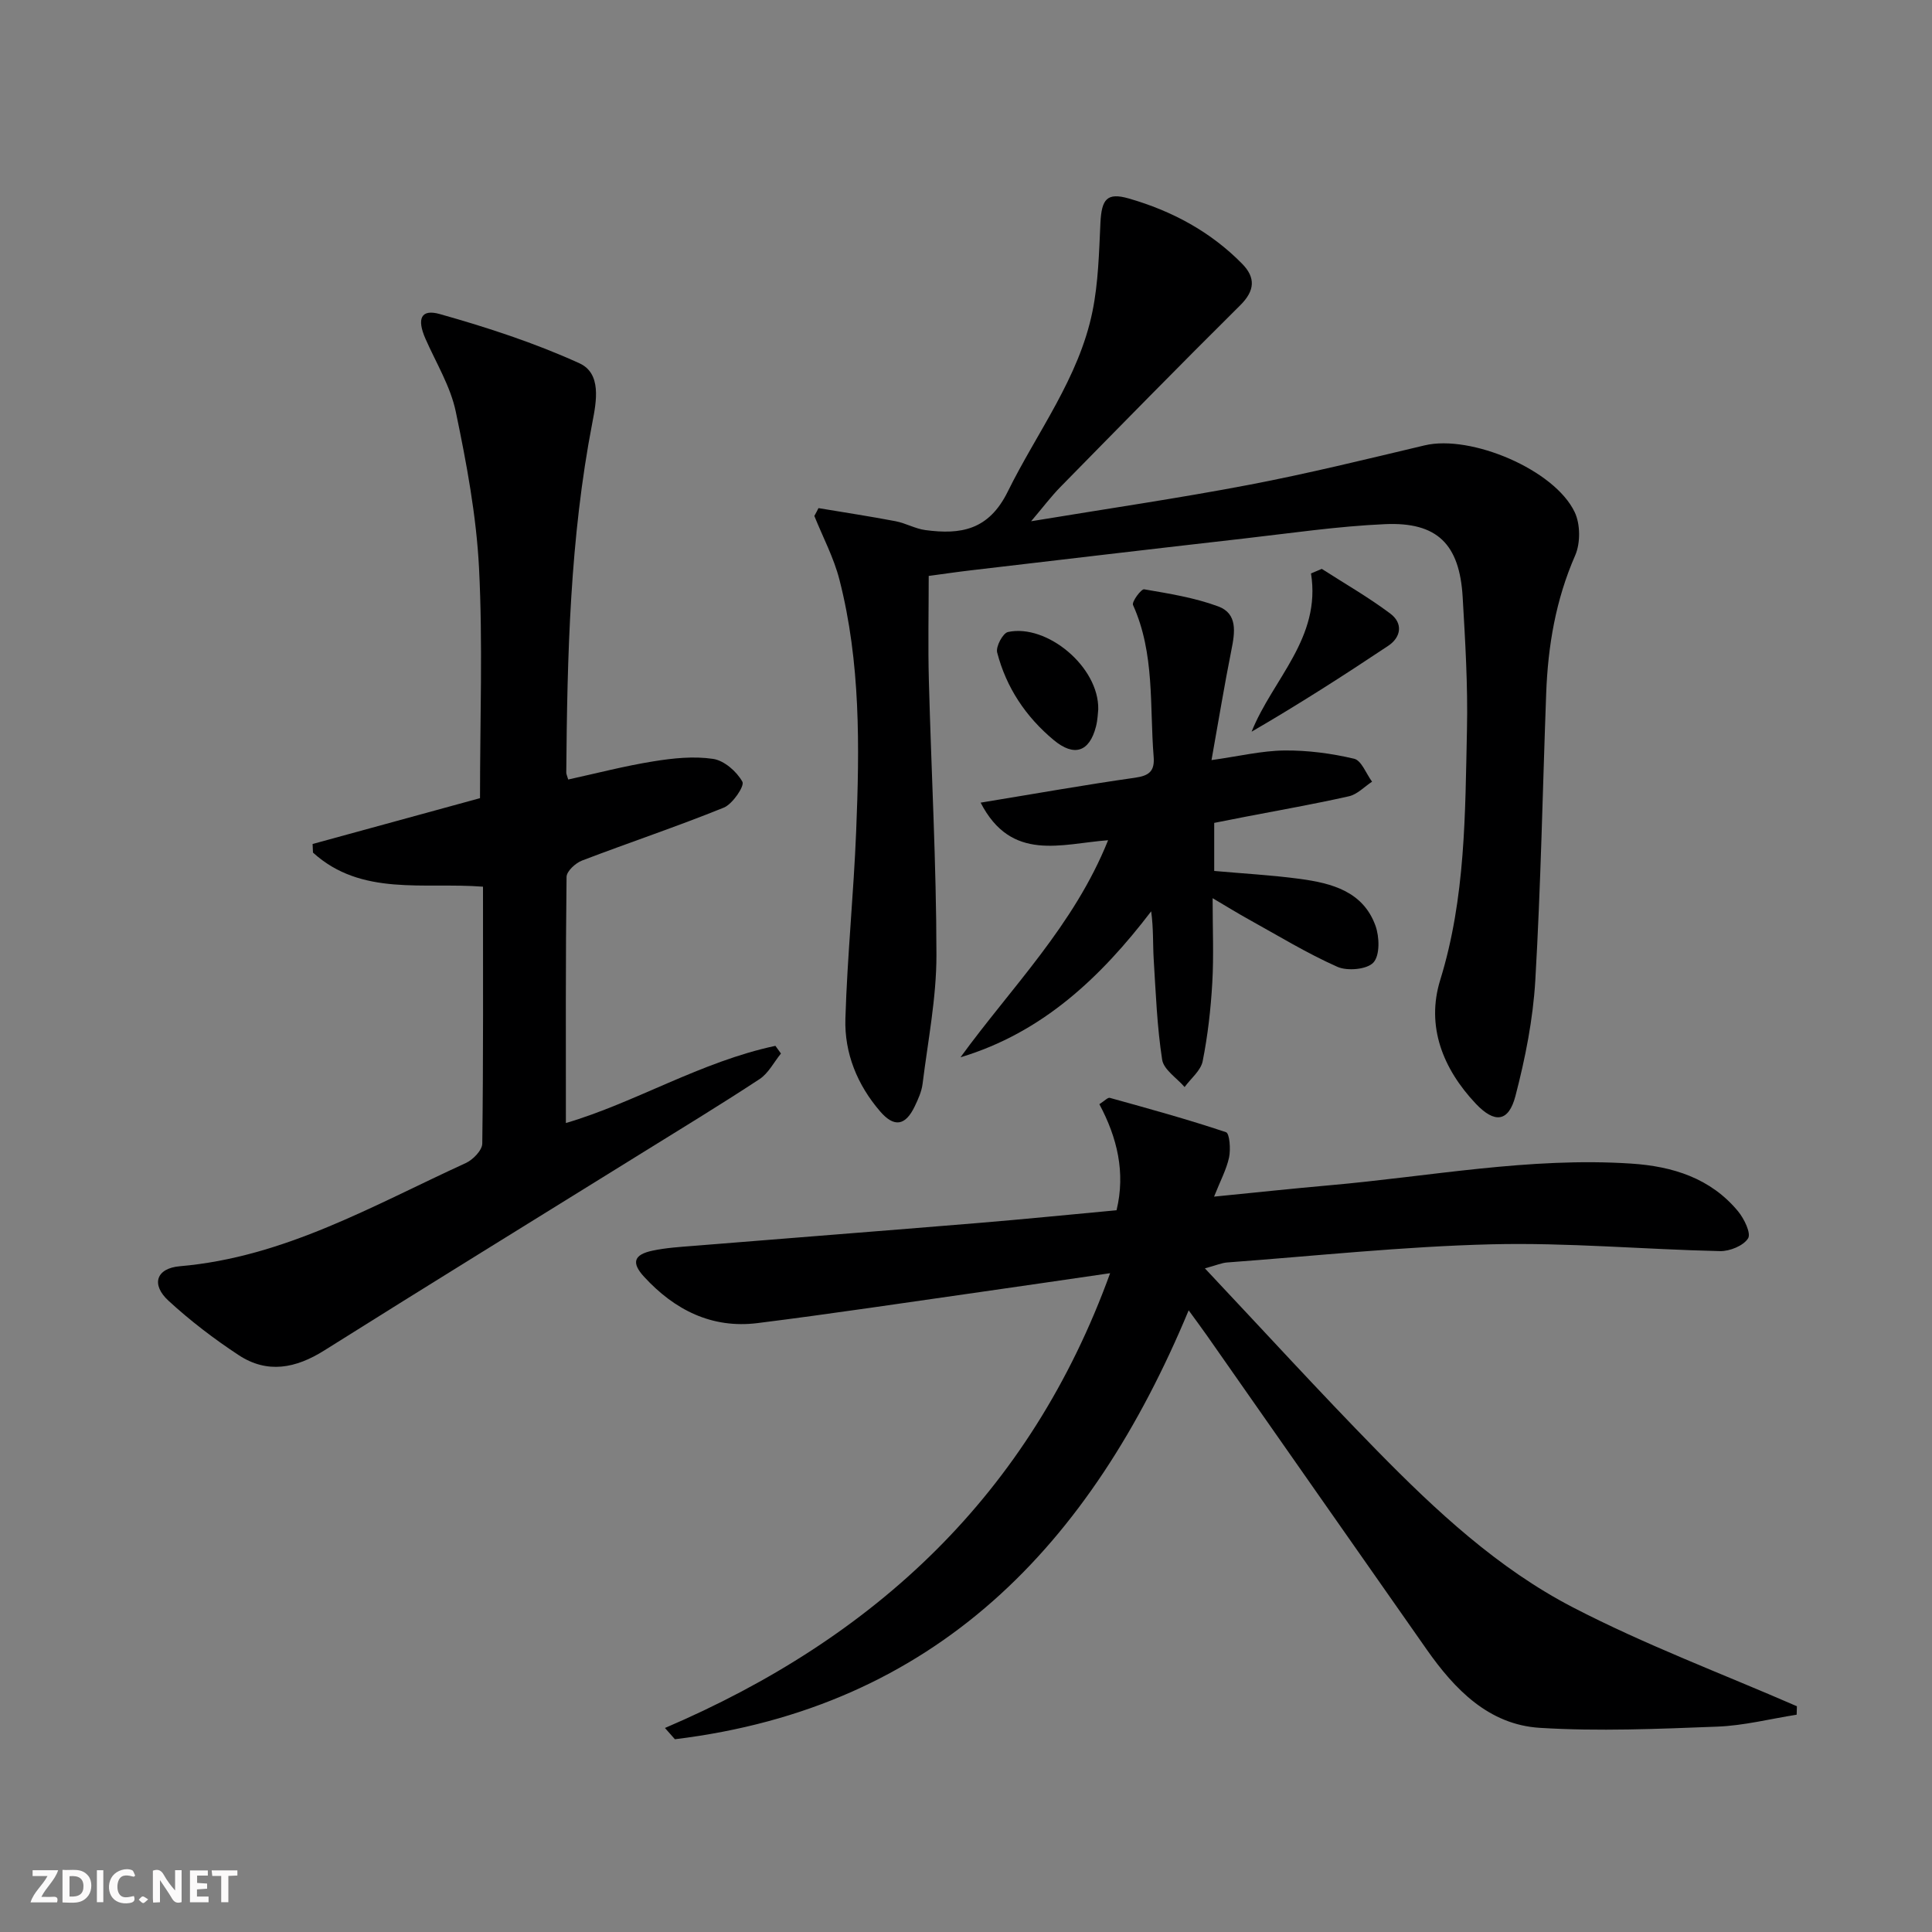 <svg enable-background="new 0 0 400 400" viewBox="0 0 400 400" xmlns="http://www.w3.org/2000/svg"><rect x="0" y="0" width="400" height="400" fill="#808080" stroke="none"/><g fill="#fbfafa"><path d="m37.59 393.81c-.92.31-1.52.05-2-.78-.7-1.2-1.52-2.34-2.47-3.78v4.59c-.55.03-.95.05-1.41.07-.03-.37-.06-.64-.06-.91 0-1.91 0-3.81 0-5.7 1.13-.41 1.77-.03 2.29.91.62 1.11 1.38 2.14 2.31 3.19v-4.2h1.35v6.61z"/><path d="m12.94 393.88v-6.75c1.9.19 3.93-.54 5.37 1.29.8 1.01.78 2.88.03 3.97-1.37 1.97-3.4 1.51-5.4 1.49m1.45-1.22c2.04.12 2.92-.58 2.89-2.21-.03-1.51-.98-2.19-2.89-2z"/><path d="m11.81 393.87h-5.49c.68-2.18 2.47-3.48 3.51-5.45h-3.08v-1.21h5.29c-.71 2.13-2.44 3.48-3.47 5.51.86 0 1.63.04 2.39-.01.79-.05 1.14.21.85 1.16"/><path d="m39.33 393.86v-6.61h3.7v1.07h-2.22v1.52c.68.04 1.34.09 2.07.13v1.07c-.72.05-1.38.09-2.1.14v1.48h2.4v1.19h-3.85z"/><path d="m27.71 388.56c-1.15-.3-2.46-.61-3.1.64-.37.73-.41 1.93-.06 2.67.63 1.35 1.99.93 3.17.68.35.94-.01 1.32-.93 1.46-1.62.25-3.05-.27-3.76-1.48-.73-1.25-.6-3.03.31-4.17.88-1.11 2.71-1.7 4-1.16.32.13.44.74.65 1.12-.1.08-.19.16-.28.24"/><path d="m49.15 387.24v1.07c-.59.02-1.17.05-1.87.08v5.44h-1.48v-5.44h-1.85c-.05-.4-.08-.73-.13-1.15z"/><path d="m20.06 387.21h1.33v6.62h-1.33z"/><path d="m30.68 393.25c-.49.38-.8.79-1.05.76-.32-.05-.6-.45-.9-.7.26-.24.51-.64.8-.67.29-.04.62.3 1.15.61"/></g><path d="m371.98 355.01c-5.47.86-10.92 2.26-16.42 2.47-12.25.47-24.56 1.01-36.77.25-10.55-.66-17.6-7.94-23.4-16.21-15.19-21.65-30.33-43.34-45.5-65-1.22-1.74-2.49-3.44-3.79-5.23-20.28 48.73-52.41 82.24-106.37 88.8-.69-.78-1.37-1.55-2.06-2.33 43.57-18.63 75.57-48.38 92.17-94.16-9.33 1.35-17.97 2.63-26.62 3.86-15.45 2.19-30.88 4.53-46.36 6.47-9.47 1.19-17.21-2.72-23.53-9.61-2.65-2.89-2.12-4.57 1.79-5.39 2.74-.58 5.58-.76 8.38-.98 19.71-1.6 39.42-3.12 59.12-4.75 9.43-.78 18.84-1.73 28.55-2.63 1.89-7.81.13-15.06-3.56-21.96 1.09-.69 1.75-1.43 2.17-1.31 8.06 2.24 16.13 4.45 24.05 7.11.75.25.99 3.52.64 5.2-.54 2.52-1.82 4.88-3.11 8.14 8.47-.84 16.13-1.66 23.8-2.34 20.84-1.83 41.52-5.89 62.58-4.5 8.55.56 16.42 3 22.11 9.88 1.26 1.53 2.73 4.55 2.07 5.6-.96 1.53-3.79 2.68-5.79 2.64-15.79-.35-31.59-1.8-47.36-1.41-18.25.45-36.47 2.41-54.7 3.76-1.12.08-2.2.57-4.61 1.22 12.23 12.99 23.76 25.62 35.72 37.82 12.15 12.39 24.98 24.33 40.42 32.34 14.99 7.78 30.91 13.74 46.43 20.5-.03.57-.04 1.16-.05 1.75z" fill="#000001"/><path d="m169.46 105.2c5.32.89 10.65 1.7 15.95 2.71 2.1.4 4.08 1.56 6.19 1.84 7.3.97 13.1.04 17.05-7.98 6.08-12.33 14.72-23.48 17.53-37.27 1.22-5.98 1.36-12.2 1.65-18.33.24-4.94 1.34-6.37 5.86-5.08 8.91 2.56 16.95 6.86 23.5 13.54 2.78 2.84 2.65 5.54-.42 8.58-12.52 12.41-24.85 25.01-37.2 37.59-1.94 1.97-3.61 4.21-6.09 7.12 15.79-2.61 30.53-4.76 45.15-7.55 12.2-2.33 24.27-5.3 36.36-8.17 9.52-2.25 26.86 5.02 31.04 13.85 1.18 2.49 1.2 6.41.09 8.95-4.02 9.18-5.64 18.73-6 28.6-.73 19.79-1.1 39.59-2.25 59.35-.47 8.05-2.07 16.13-4.11 23.95-1.41 5.44-4.32 5.73-8.23 1.59-6.82-7.24-10.3-16.04-7.35-25.59 5.26-17.02 5.16-34.44 5.54-51.85.2-9.13-.36-18.3-.89-27.43-.64-10.95-5.25-15.58-16.08-15.1-9.77.43-19.5 1.87-29.24 2.98-18.81 2.14-37.62 4.36-56.42 6.57-2.94.34-5.87.78-8.81 1.17 0 7.36-.16 14.48.03 21.59.5 18.96 1.55 37.91 1.57 56.87.01 8.9-1.77 17.81-2.87 26.7-.2 1.6-.92 3.19-1.63 4.67-1.92 4.01-4.25 4.41-7.16 1.03-4.73-5.49-7.41-12.06-7.19-19.2.39-12.95 1.71-25.86 2.23-38.81.71-17.46.92-34.96-3.46-52.06-1.16-4.55-3.43-8.81-5.2-13.21.3-.53.58-1.07.86-1.62z" fill="#000001"/><path d="m161.69 218.12c-1.46 1.79-2.59 4.08-4.42 5.29-8.19 5.38-16.57 10.47-24.9 15.64-21.75 13.5-43.55 26.91-65.22 40.54-5.91 3.72-11.8 4.88-17.74.97-5.11-3.36-10.03-7.12-14.53-11.26-3.65-3.36-2.55-6.72 2.36-7.14 21.66-1.86 40.06-12.61 59.19-21.36 1.49-.68 3.4-2.64 3.42-4.03.23-17.64.15-35.28.15-53.19-12.26-.96-25.17 2.05-35.2-7.06-.03-.59-.05-1.19-.08-1.78 11.7-3.2 23.39-6.41 34.66-9.49 0-16.33.59-32-.2-47.6-.55-10.86-2.58-21.71-4.81-32.39-1.09-5.26-4.09-10.13-6.29-15.14-1.81-4.13-.94-6.21 3-5.09 9.82 2.77 19.61 5.96 28.88 10.18 4.61 2.1 3.54 7.85 2.68 12.28-4.63 23.95-5.2 48.2-5.4 72.47 0 .31.17.63.4 1.43 5.85-1.28 11.7-2.81 17.64-3.76 4.06-.66 8.34-1.11 12.36-.51 2.3.34 4.9 2.62 6.07 4.74.48.87-2.03 4.61-3.86 5.35-9.67 3.92-19.6 7.23-29.35 10.96-1.34.51-3.18 2.2-3.2 3.37-.21 16.96-.14 33.92-.14 50.97 14.26-4.18 27.94-12.7 43.38-15.98.38.53.76 1.06 1.15 1.59z" fill="#000001"/><path d="m203.03 166.18c11.36-1.86 21.64-3.7 31.97-5.16 2.96-.42 4.09-1.39 3.85-4.36-.85-10.54.27-21.32-4.27-31.4-.3-.66 1.7-3.36 2.31-3.25 5.17.89 10.44 1.73 15.33 3.54 4.06 1.5 3.46 5.39 2.73 9.03-1.45 7.24-2.64 14.54-4.12 22.79 5.72-.8 10.4-1.94 15.09-1.99 4.82-.05 9.74.6 14.44 1.71 1.52.36 2.49 3.1 3.71 4.75-1.59 1.04-3.05 2.63-4.79 3.02-7.11 1.61-14.31 2.86-21.48 4.25-2.09.4-4.18.82-6.41 1.26v9.95c5.99.54 11.92.86 17.78 1.65 6.57.89 13.03 2.59 15.6 9.67.84 2.31.95 6.13-.41 7.63-1.31 1.45-5.4 1.82-7.47.9-6.34-2.82-12.32-6.48-18.41-9.85-2.15-1.19-4.24-2.48-7.42-4.36 0 6.43.25 11.99-.07 17.52-.31 5.44-.93 10.9-1.99 16.23-.39 1.95-2.45 3.58-3.74 5.35-1.62-1.88-4.33-3.59-4.65-5.67-1.06-6.86-1.32-13.86-1.75-20.81-.19-3.13-.03-6.29-.52-9.9-10.48 13.72-22.56 25.14-39.48 30.22 10.57-14.53 23.47-27.27 30.56-44.94-9.68.72-20.02 4.61-26.39-7.78z" fill="#000001"/><path d="m273.66 117.78c4.76 3.06 9.69 5.88 14.2 9.27 2.6 1.95 2.3 4.83-.46 6.67-9.21 6.14-18.52 12.11-28.27 17.77 4.38-10.92 14.44-19.37 12.3-32.77.74-.32 1.48-.63 2.23-.94z" fill="#000001"/><path d="m227.38 146.87c-.08.63-.1 2.15-.48 3.59-1.36 5.24-4.52 6.27-8.74 2.76-5.78-4.81-9.83-10.87-11.71-18.14-.31-1.2 1.18-4 2.24-4.23 8.05-1.74 18.87 7.22 18.69 16.02z" fill="#000001"/></svg>
